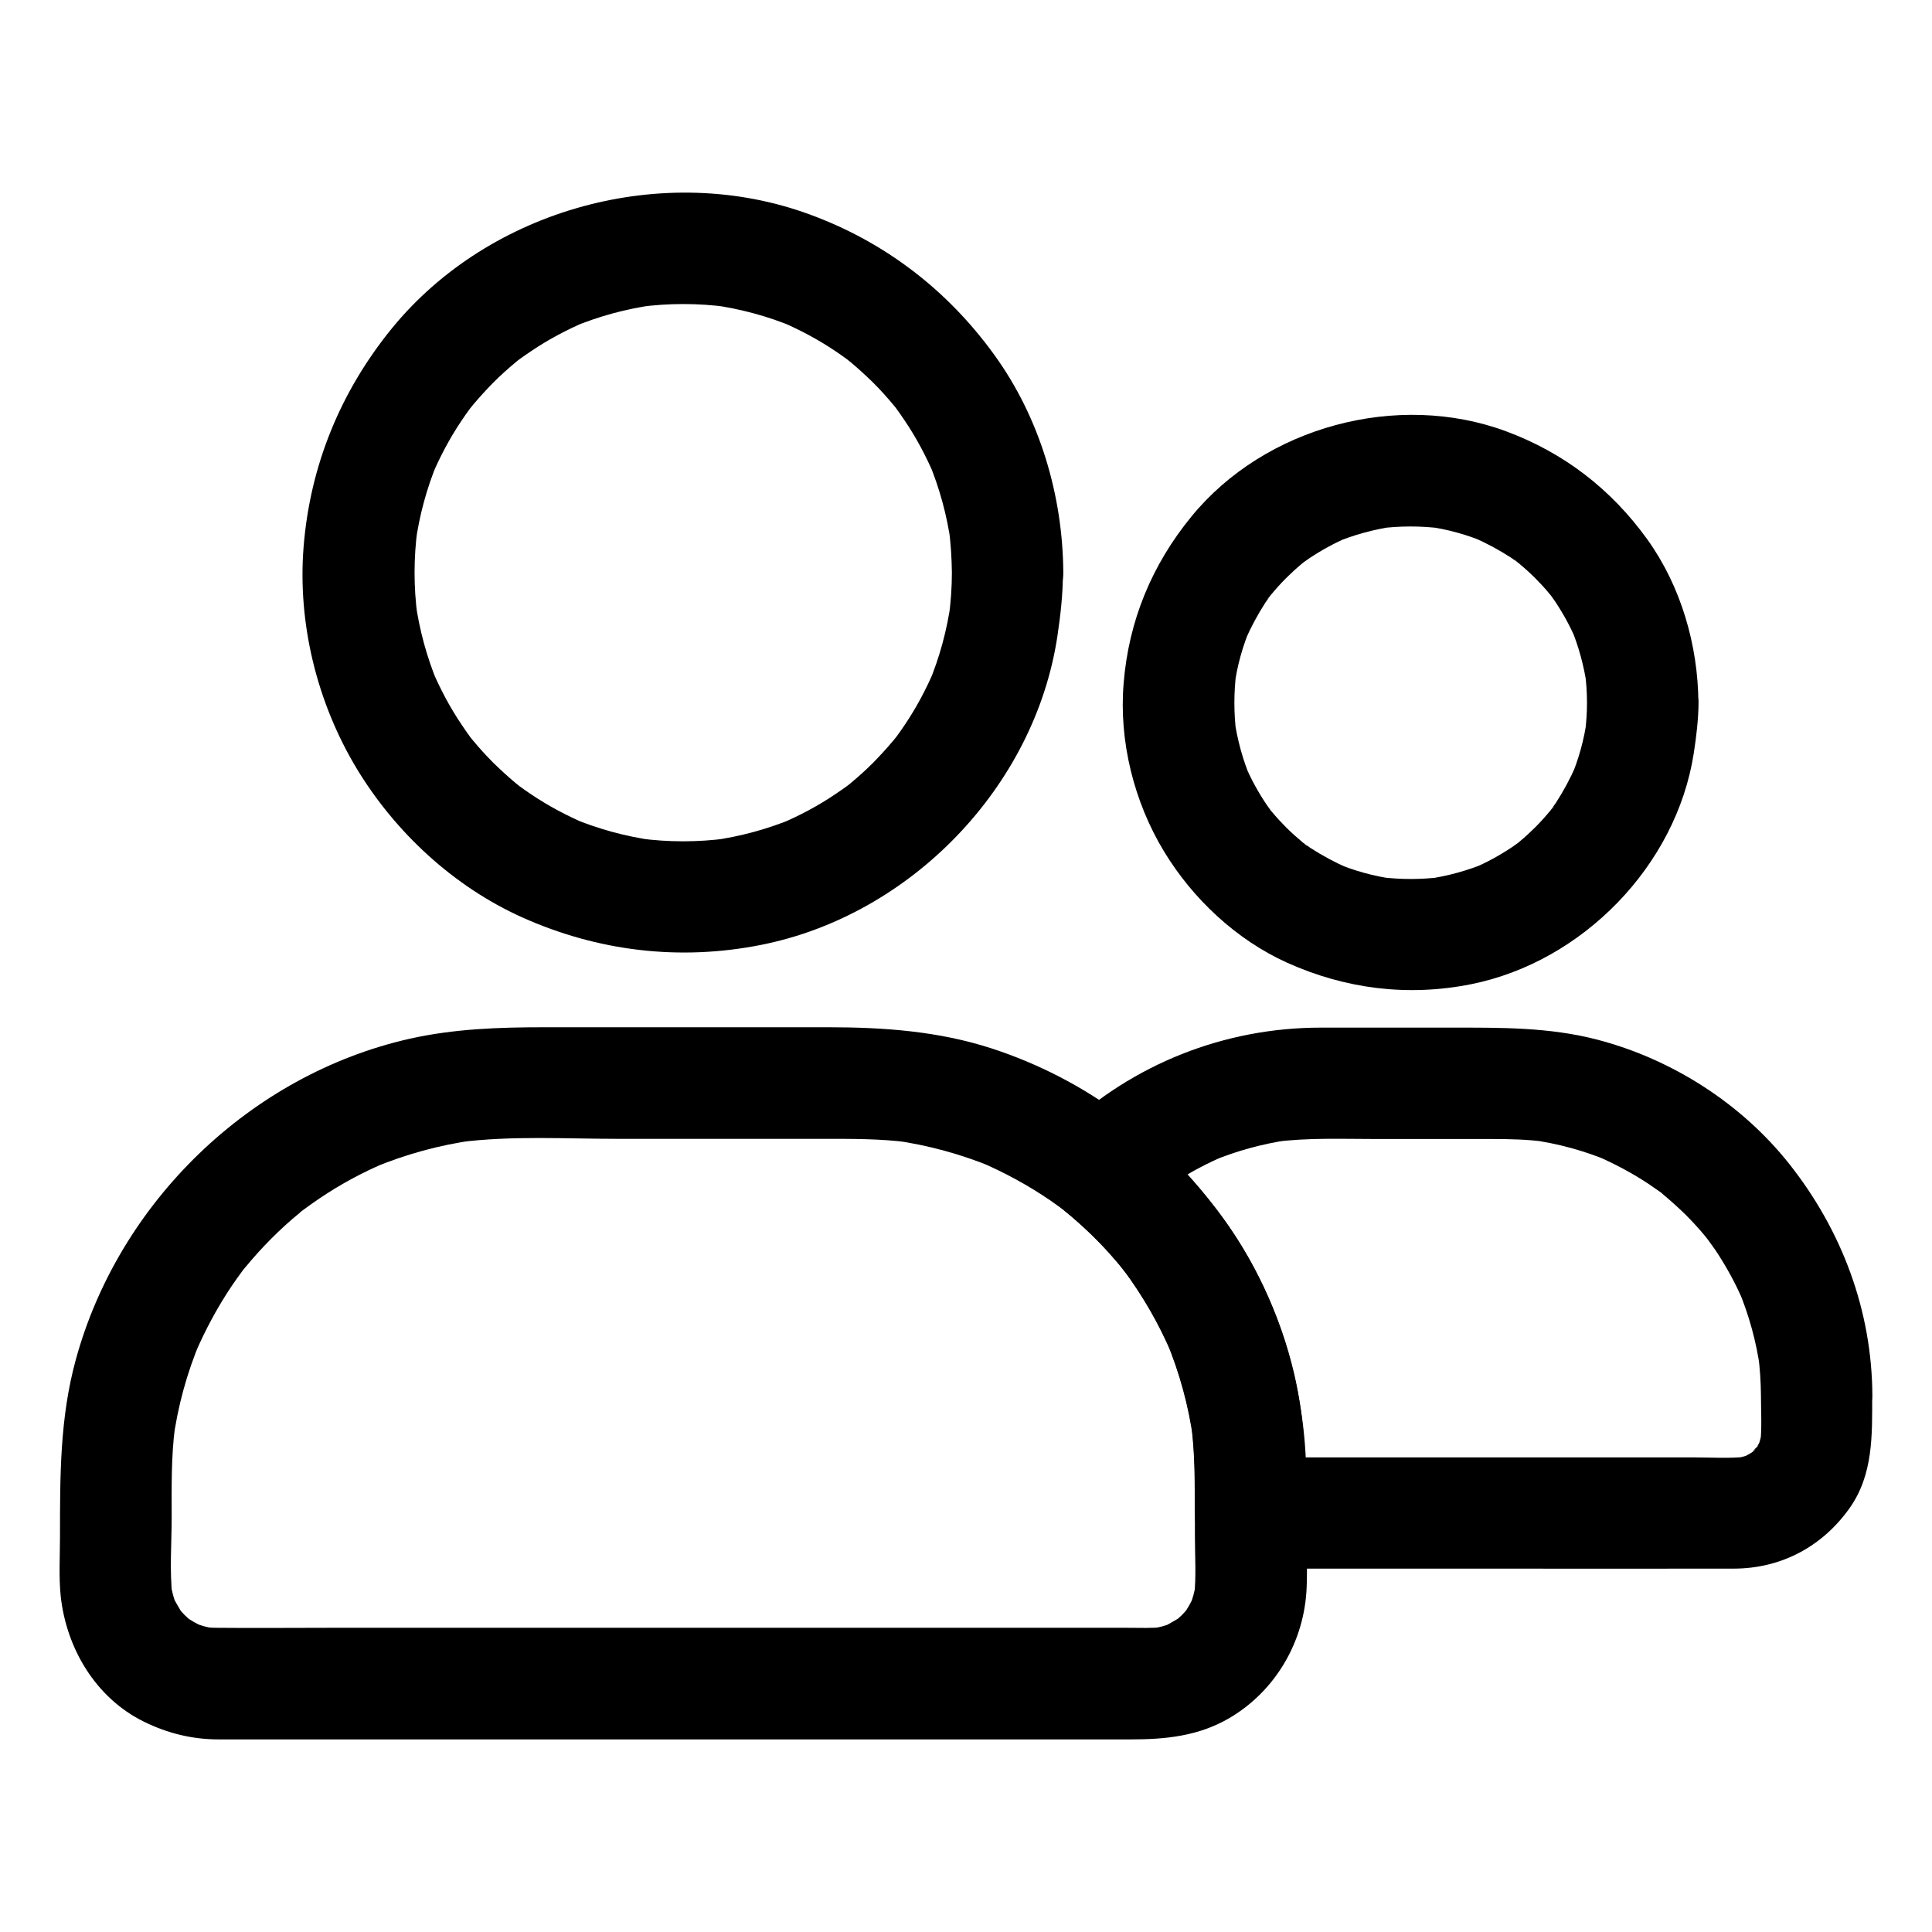 <?xml version="1.0" encoding="UTF-8"?>
<!-- Uploaded to: SVG Repo, www.svgrepo.com, Generator: SVG Repo Mixer Tools -->
<svg fill="#000000" width="800px" height="800px" version="1.1" viewBox="144 144 512 512" xmlns="http://www.w3.org/2000/svg">
 <g>
  <path d="m396.26 295.79c0 3.887-0.297 7.773-0.789 11.609 0.195-1.328 0.344-2.609 0.543-3.938-1.031 7.477-3 14.762-5.902 21.695 0.492-1.18 0.984-2.363 1.477-3.543-2.117 4.969-4.676 9.789-7.676 14.27-0.789 1.18-1.574 2.312-2.41 3.445-1.82 2.559 2.164-2.656 0.543-0.688-0.395 0.492-0.789 0.984-1.23 1.523-1.723 2.066-3.543 4.035-5.41 5.953-1.918 1.918-3.887 3.691-5.953 5.41-0.492 0.395-0.984 0.836-1.523 1.23-2.016 1.625 2.902-2.164 0.934-0.738-1.133 0.836-2.262 1.625-3.445 2.41-4.574 3.102-9.496 5.707-14.562 7.871 1.18-0.492 2.363-0.984 3.543-1.477-6.988 2.902-14.219 4.871-21.695 5.902 1.328-0.195 2.609-0.344 3.938-0.543-7.723 1.031-15.5 1.031-23.223 0 1.328 0.195 2.609 0.344 3.938 0.543-7.477-1.031-14.762-3-21.695-5.902 1.18 0.492 2.363 0.984 3.543 1.477-4.969-2.117-9.789-4.676-14.27-7.676-1.18-0.789-2.312-1.574-3.445-2.41-2.559-1.82 2.656 2.164 0.688 0.543-0.492-0.395-0.984-0.789-1.523-1.23-2.066-1.723-4.035-3.543-5.953-5.41-1.918-1.918-3.691-3.887-5.41-5.953-0.395-0.492-0.836-0.984-1.23-1.523-1.625-2.016 2.164 2.902 0.738 0.934-0.836-1.133-1.625-2.262-2.41-3.445-3.102-4.574-5.707-9.496-7.871-14.562 0.492 1.18 0.984 2.363 1.477 3.543-2.902-6.988-4.871-14.219-5.902-21.695 0.195 1.328 0.344 2.609 0.543 3.938-1.031-7.723-1.031-15.5 0-23.223-0.195 1.328-0.344 2.609-0.543 3.938 1.031-7.477 3-14.762 5.902-21.695-0.492 1.18-0.984 2.363-1.477 3.543 2.117-4.969 4.676-9.789 7.676-14.27 0.789-1.18 1.574-2.312 2.41-3.445 1.82-2.559-2.164 2.656-0.543 0.688 0.395-0.492 0.789-0.984 1.23-1.523 1.723-2.066 3.543-4.035 5.41-5.953 1.918-1.918 3.887-3.691 5.953-5.41 0.492-0.395 0.984-0.836 1.523-1.23 2.016-1.625-2.902 2.164-0.934 0.738 1.133-0.836 2.262-1.625 3.445-2.41 4.574-3.102 9.496-5.707 14.562-7.871-1.18 0.492-2.363 0.984-3.543 1.477 6.988-2.902 14.219-4.871 21.695-5.902-1.328 0.195-2.609 0.344-3.938 0.543 7.723-1.031 15.5-1.031 23.223 0-1.328-0.195-2.609-0.344-3.938-0.543 7.477 1.031 14.762 3 21.695 5.902-1.18-0.492-2.363-0.984-3.543-1.477 4.969 2.117 9.789 4.676 14.27 7.676 1.18 0.789 2.312 1.574 3.445 2.41 2.559 1.82-2.656-2.164-0.688-0.543 0.492 0.395 0.984 0.789 1.523 1.23 2.066 1.723 4.035 3.543 5.953 5.41 1.918 1.918 3.691 3.887 5.41 5.953 0.395 0.492 0.836 0.984 1.23 1.523 1.625 2.016-2.164-2.902-0.738-0.934 0.836 1.133 1.625 2.262 2.41 3.445 3.102 4.574 5.707 9.496 7.871 14.562-0.492-1.18-0.984-2.363-1.477-3.543 2.902 6.988 4.871 14.219 5.902 21.695-0.195-1.328-0.344-2.609-0.543-3.938 0.496 3.887 0.742 7.727 0.789 11.613 0.051 7.723 6.789 15.105 14.762 14.762 7.969-0.344 14.809-6.496 14.762-14.762-0.098-20.418-6.25-41.133-18.254-57.711-12.398-17.172-29.027-29.961-48.953-37.246-38.523-14.168-84.723-1.625-110.7 30.16-13.629 16.727-21.695 36.359-23.418 57.91-1.625 20.27 3.543 41.277 14.023 58.695 10.234 16.973 25.73 31.34 43.887 39.508 20.074 9.004 41.77 11.609 63.418 7.281 39.508-7.871 72.375-41.77 78.426-81.723 0.836-5.609 1.477-11.219 1.477-16.875 0.051-7.723-6.789-15.105-14.762-14.762-7.926 0.395-14.668 6.496-14.668 14.762z"/>
  <path d="m564.57 330.23c0 2.754-0.195 5.461-0.543 8.168 0.195-1.328 0.344-2.609 0.543-3.938-0.738 5.512-2.215 10.824-4.379 15.891 0.492-1.18 0.984-2.363 1.477-3.543-1.523 3.492-3.297 6.789-5.363 9.988-0.543 0.789-1.133 1.574-1.672 2.363-1.133 1.625 1.133-1.426 1.133-1.426 0 0.246-0.836 1.031-1.031 1.23-1.23 1.477-2.508 2.902-3.887 4.281-1.277 1.277-2.609 2.508-4.035 3.691-0.395 0.344-0.836 0.688-1.23 1.031-1.277 1.082 2.856-2.066 1.477-1.133-0.789 0.543-1.574 1.133-2.363 1.672-3.246 2.164-6.641 4.035-10.234 5.559 1.18-0.492 2.363-0.984 3.543-1.477-5.117 2.164-10.43 3.59-15.891 4.379 1.328-0.195 2.609-0.344 3.938-0.543-5.461 0.688-10.922 0.688-16.383 0 1.328 0.195 2.609 0.344 3.938 0.543-5.512-0.738-10.824-2.215-15.891-4.379 1.18 0.492 2.363 0.984 3.543 1.477-3.492-1.523-6.789-3.297-9.988-5.363-0.789-0.543-1.574-1.133-2.363-1.672-1.625-1.133 1.426 1.133 1.426 1.133-0.246 0-1.031-0.836-1.23-1.031-1.477-1.23-2.902-2.508-4.281-3.887-1.277-1.277-2.508-2.609-3.691-4.035-0.344-0.395-0.688-0.836-1.031-1.23-1.082-1.277 2.066 2.856 1.133 1.477-0.543-0.789-1.133-1.574-1.672-2.363-2.164-3.246-4.035-6.641-5.559-10.234 0.492 1.18 0.984 2.363 1.477 3.543-2.164-5.117-3.59-10.43-4.379-15.891 0.195 1.328 0.344 2.609 0.543 3.938-0.688-5.461-0.688-10.922 0-16.383-0.195 1.328-0.344 2.609-0.543 3.938 0.738-5.512 2.215-10.824 4.379-15.891-0.492 1.18-0.984 2.363-1.477 3.543 1.523-3.492 3.297-6.789 5.363-9.988 0.543-0.789 1.133-1.574 1.672-2.363 1.133-1.625-1.133 1.426-1.133 1.426 0-0.246 0.836-1.031 1.031-1.23 1.23-1.477 2.508-2.902 3.887-4.281 1.277-1.277 2.609-2.508 4.035-3.691 0.395-0.344 0.836-0.688 1.23-1.031 1.277-1.082-2.856 2.066-1.477 1.133 0.789-0.543 1.574-1.133 2.363-1.672 3.246-2.164 6.641-4.035 10.234-5.559-1.18 0.492-2.363 0.984-3.543 1.477 5.117-2.164 10.43-3.59 15.891-4.379-1.328 0.195-2.609 0.344-3.938 0.543 5.461-0.688 10.922-0.688 16.383 0-1.328-0.195-2.609-0.344-3.938-0.543 5.512 0.738 10.824 2.215 15.891 4.379-1.18-0.492-2.363-0.984-3.543-1.477 3.492 1.523 6.789 3.297 9.988 5.363 0.789 0.543 1.574 1.133 2.363 1.672 1.625 1.133-1.426-1.133-1.426-1.133 0.246 0 1.031 0.836 1.23 1.031 1.477 1.23 2.902 2.508 4.281 3.887 1.277 1.277 2.508 2.609 3.691 4.035 0.344 0.395 0.688 0.836 1.031 1.23 1.082 1.277-2.066-2.856-1.133-1.477 0.543 0.789 1.133 1.574 1.672 2.363 2.164 3.246 4.035 6.641 5.559 10.234-0.492-1.18-0.984-2.363-1.477-3.543 2.164 5.117 3.59 10.43 4.379 15.891-0.195-1.328-0.344-2.609-0.543-3.938 0.344 2.754 0.543 5.508 0.543 8.215 0.051 7.723 6.742 15.105 14.762 14.762 7.969-0.344 14.809-6.496 14.762-14.762-0.098-15.254-4.625-30.898-13.578-43.344-9.543-13.234-22.09-22.926-37.391-28.586-28.781-10.676-63.863-1.23-83.344 22.535-10.527 12.84-16.68 27.699-18.008 44.281-1.277 15.301 2.754 31.391 10.676 44.477 7.625 12.594 19.141 23.418 32.621 29.52 15.5 6.988 32.078 9.055 48.805 5.707 29.465-5.906 54.359-31.395 58.984-61.16 0.688-4.477 1.23-8.906 1.277-13.43 0.051-7.723-6.84-15.105-14.762-14.762-8.066 0.395-14.758 6.496-14.805 14.762z"/>
  <path d="m460.66 535.74v15.152c0 5.312 0.395 10.875-0.195 16.188 0.195-1.328 0.344-2.609 0.543-3.938-0.344 2.461-0.984 4.773-1.918 7.035 0.492-1.18 0.984-2.363 1.477-3.543-0.641 1.379-1.328 2.754-2.164 4.035-1.969 3 1.969-2.164 0.395-0.395-0.492 0.543-0.984 1.133-1.523 1.672-0.543 0.543-1.133 1.031-1.672 1.523-1.871 1.723 3.297-2.164 0.641-0.543-1.426 0.836-2.805 1.672-4.281 2.363 1.18-0.492 2.363-0.984 3.543-1.477-2.262 0.934-4.574 1.574-7.035 1.918 1.328-0.195 2.609-0.344 3.938-0.543-3.102 0.344-6.297 0.195-9.398 0.195h-17.859-59.434-72.719-62.188c-9.789 0-19.582 0.098-29.371 0-1.23 0-2.461-0.098-3.641-0.195 1.328 0.195 2.609 0.344 3.938 0.543-2.461-0.344-4.773-0.984-7.035-1.918 1.18 0.492 2.363 0.984 3.543 1.477-1.379-0.641-2.754-1.328-4.035-2.164-3-1.969 2.164 1.969 0.395 0.395-0.543-0.492-1.133-0.984-1.672-1.523-0.543-0.543-1.031-1.133-1.523-1.672-1.723-1.871 2.164 3.297 0.543 0.641-0.836-1.426-1.672-2.805-2.363-4.281 0.492 1.18 0.984 2.363 1.477 3.543-0.934-2.262-1.574-4.574-1.918-7.035 0.195 1.328 0.344 2.609 0.543 3.938-0.789-6.887-0.195-14.07-0.195-21.008 0-8.02-0.148-16.039 0.887-24.008-0.195 1.328-0.344 2.609-0.543 3.938 1.23-9.25 3.691-18.254 7.332-26.863-0.492 1.18-0.984 2.363-1.477 3.543 2.656-6.199 5.856-12.152 9.594-17.762 0.984-1.426 1.969-2.856 3-4.231 0.641-0.887 2.363-2.805-0.738 0.934 0.543-0.641 1.082-1.328 1.625-2.016 2.117-2.559 4.379-5.066 6.742-7.43s4.82-4.625 7.43-6.742c0.492-0.395 1.426-1.477 2.016-1.625-0.738 0.148-3.148 2.41-0.934 0.738 1.379-1.031 2.805-2.016 4.231-3 5.609-3.789 11.562-6.988 17.762-9.594-1.18 0.492-2.363 0.984-3.543 1.477 8.609-3.59 17.613-6.051 26.863-7.332-1.328 0.195-2.609 0.344-3.938 0.543 13.824-1.77 28.141-0.887 42.016-0.887h54.465c7.527 0 15.055-0.051 22.535 0.934-1.328-0.195-2.609-0.344-3.938-0.543 9.055 1.277 17.91 3.691 26.32 7.184-1.18-0.492-2.363-0.984-3.543-1.477 6.543 2.805 12.793 6.199 18.695 10.234 1.277 0.887 2.559 1.82 3.836 2.754 2.262 1.672-2.902-2.312-0.246-0.148 0.688 0.543 1.328 1.082 1.969 1.625 2.41 2.066 4.773 4.231 7.035 6.543 2.215 2.262 4.379 4.676 6.394 7.133 0.441 0.59 0.887 1.18 1.379 1.723-3.148-3.691-0.738-0.984-0.098-0.051 0.887 1.18 1.723 2.41 2.559 3.641 3.738 5.559 6.887 11.465 9.496 17.664-0.492-1.18-0.984-2.363-1.477-3.543 3.492 8.414 5.902 17.219 7.133 26.223-0.195-1.328-0.344-2.609-0.543-3.938 0.523 4.629 0.82 9.301 0.871 13.977 0.051 7.723 6.789 15.105 14.762 14.762 7.969-0.344 14.809-6.496 14.762-14.762-0.098-24.453-7.676-49.152-22.09-68.93-15.352-21.059-36.406-36.852-61.305-44.969-14.07-4.574-28.633-5.609-43.297-5.609h-37-38.18c-12.055 0-23.91 0.395-35.77 3.051-42.262 9.543-77.098 43.395-88.461 85.066-4.231 15.398-4.184 30.996-4.184 46.789 0 5.266-0.344 10.676 0.195 15.941 1.523 13.777 9.25 26.863 21.992 33.16 6.297 3.102 12.84 4.723 19.875 4.723h5.066 22.141 74.883 84.574 55.004c9.152 0 17.957-0.836 26.176-5.656 12.301-7.231 19.926-20.418 20.469-34.637 0.195-4.969 0-9.988 0-15.008v-13.973c0-7.723-6.789-15.105-14.762-14.762-8.113 0.395-14.852 6.547-14.852 14.812z"/>
  <path d="m610.67 513.9c0 4.231 0.297 8.609-0.195 12.84 0.195-1.328 0.344-2.609 0.543-3.938-0.246 1.77-0.688 3.445-1.328 5.117 0.492-1.18 0.984-2.363 1.477-3.543-0.492 1.18-1.082 2.363-1.82 3.445-0.887 1.328-1.871 1.523 0.789-0.887-0.441 0.441-0.836 0.984-1.328 1.426-0.195 0.195-1.277 1.379-1.426 1.328 0.098 0.051 3.59-2.508 0.887-0.789-1.082 0.688-2.262 1.277-3.445 1.82 1.18-0.492 2.363-0.984 3.543-1.477-1.672 0.641-3.344 1.082-5.117 1.328 1.328-0.195 2.609-0.344 3.938-0.543-4.82 0.543-9.84 0.195-14.66 0.195h-30.602-70.207-16.285c4.922 4.922 9.84 9.84 14.762 14.762 0-12.449-0.395-24.746-3.246-37-3.691-15.695-10.824-30.801-20.613-43.59-5.902-7.676-12.301-14.711-19.828-20.812v20.859c1.77-1.672 3.641-3.246 5.512-4.82 1.277-1.082-3.148 2.312-0.836 0.641 0.395-0.297 0.836-0.59 1.23-0.934 1.031-0.738 2.117-1.477 3.199-2.164 4.133-2.707 8.461-4.969 12.988-6.887-1.18 0.492-2.363 0.984-3.543 1.477 6.594-2.754 13.48-4.625 20.516-5.656-1.328 0.195-2.609 0.344-3.938 0.543 8.953-1.18 18.105-0.789 27.059-0.789h30.602c4.773 0 9.496 0.098 14.219 0.738-1.328-0.195-2.609-0.344-3.938-0.543 7.231 0.984 14.316 2.902 21.059 5.758-1.18-0.492-2.363-0.984-3.543-1.477 4.773 2.066 9.398 4.527 13.727 7.379 1.082 0.738 2.117 1.477 3.199 2.215 2.262 1.672-0.195-0.59-0.934-0.738 0.441 0.098 1.133 0.887 1.523 1.23 2.066 1.723 4.082 3.543 6.004 5.41 1.82 1.82 3.59 3.738 5.215 5.707 0.395 0.492 0.789 1.031 1.23 1.523 1.031 1.18-2.461-3.344-0.738-0.934 0.738 1.031 1.523 2.117 2.262 3.148 2.953 4.43 5.512 9.102 7.578 14.023-0.492-1.18-0.984-2.363-1.477-3.543 2.805 6.742 4.773 13.824 5.758 21.059-0.195-1.328-0.344-2.609-0.543-3.938 0.527 3.746 0.727 7.387 0.773 11.027 0.051 7.723 6.789 15.105 14.762 14.762 7.969-0.344 14.809-6.496 14.762-14.762-0.098-22.582-8.07-43.789-21.992-61.402-12.695-16.039-31.094-27.797-50.871-32.965-12.793-3.344-25.73-3.199-38.82-3.199h-34.488c-25.535 0-49.891 9.645-68.438 27.207-5.363 5.066-6.102 15.941 0 20.859 3.344 2.707 6.543 5.609 9.543 8.66 1.477 1.477 2.856 3.051 4.231 4.625 0.738 0.836 1.426 1.672 2.117 2.559 0.297 0.395 0.59 0.789 0.934 1.133 1.031 1.277-2.363-3.148-0.738-0.934 5.164 6.988 9.496 14.465 12.891 22.484-0.492-1.18-0.984-2.363-1.477-3.543 3.492 8.414 5.902 17.219 7.133 26.223-0.195-1.328-0.344-2.609-0.543-3.938 1.031 7.723 0.934 15.5 0.934 23.273 0 7.969 6.742 14.762 14.762 14.762h60.121c22.68 0 45.41 0.051 68.094 0 12.449-0.051 23.273-5.805 30.504-15.941 6.394-8.953 6.051-19.531 6.051-29.961 0-7.723-6.789-15.105-14.762-14.762-7.965 0.492-14.707 6.594-14.707 14.859z"/>
 </g>
</svg>